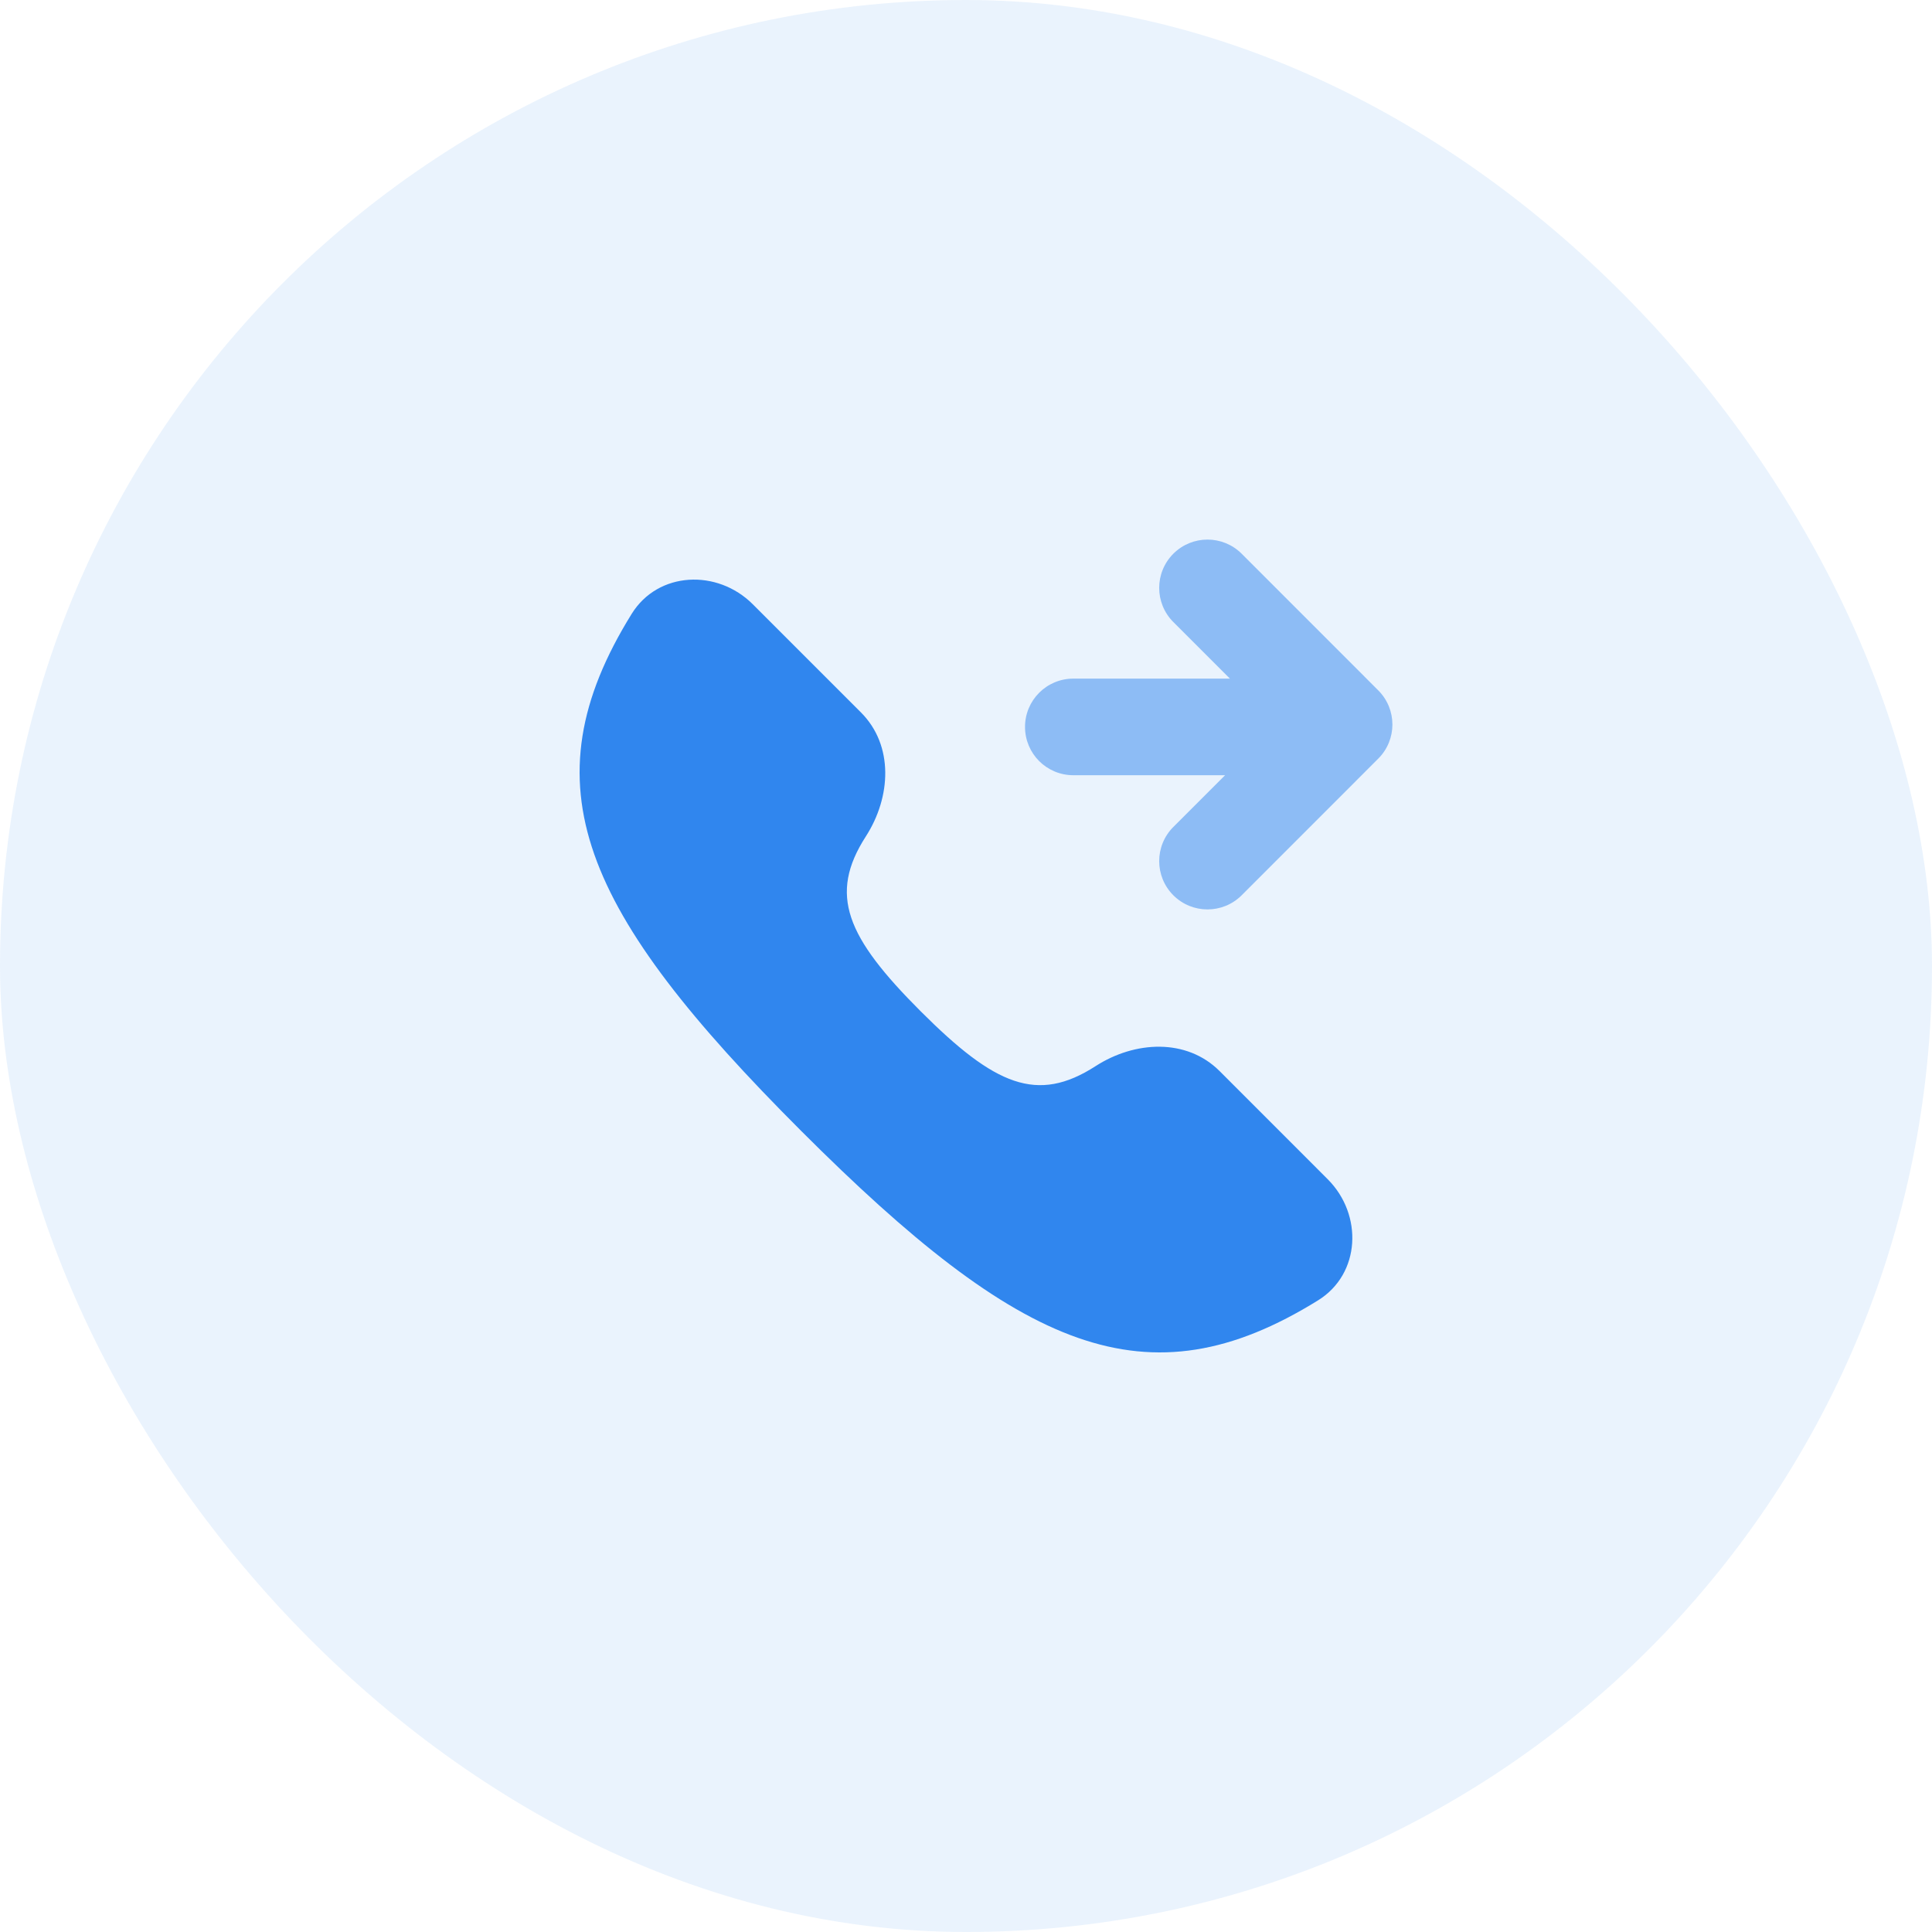 <?xml version="1.0" encoding="UTF-8"?>
<svg xmlns="http://www.w3.org/2000/svg" width="40" height="40" viewBox="0 0 40 40" fill="none">
  <rect width="40" height="40" rx="20" fill="#3086EE" fill-opacity="0.1"></rect>
  <path d="M27.489 24.415C28.222 25.148 28.171 26.374 27.291 26.921C23.742 29.124 21.127 27.954 16.586 23.413C12.046 18.872 10.877 16.257 13.079 12.708C13.626 11.827 14.852 11.777 15.585 12.51L17.824 14.749C18.508 15.432 18.45 16.503 17.927 17.316C17.147 18.526 17.525 19.401 19.062 20.938C20.598 22.474 21.473 22.853 22.683 22.073C23.496 21.549 24.566 21.492 25.25 22.175L27.489 24.415Z" fill="#3086EE"></path>
  <path opacity="0.5" d="M25.707 11.464C25.316 11.074 24.683 11.074 24.293 11.464C23.902 11.855 23.902 12.488 24.293 12.879L25.464 14.05H22.222C21.669 14.05 21.222 14.498 21.222 15.05C21.222 15.603 21.669 16.05 22.222 16.05L25.364 16.05L24.293 17.121C23.902 17.512 23.902 18.145 24.293 18.536C24.683 18.926 25.316 18.926 25.707 18.536L28.535 15.707C28.926 15.317 28.926 14.684 28.535 14.293L25.707 11.464Z" fill="#3086EE"></path>
</svg>
